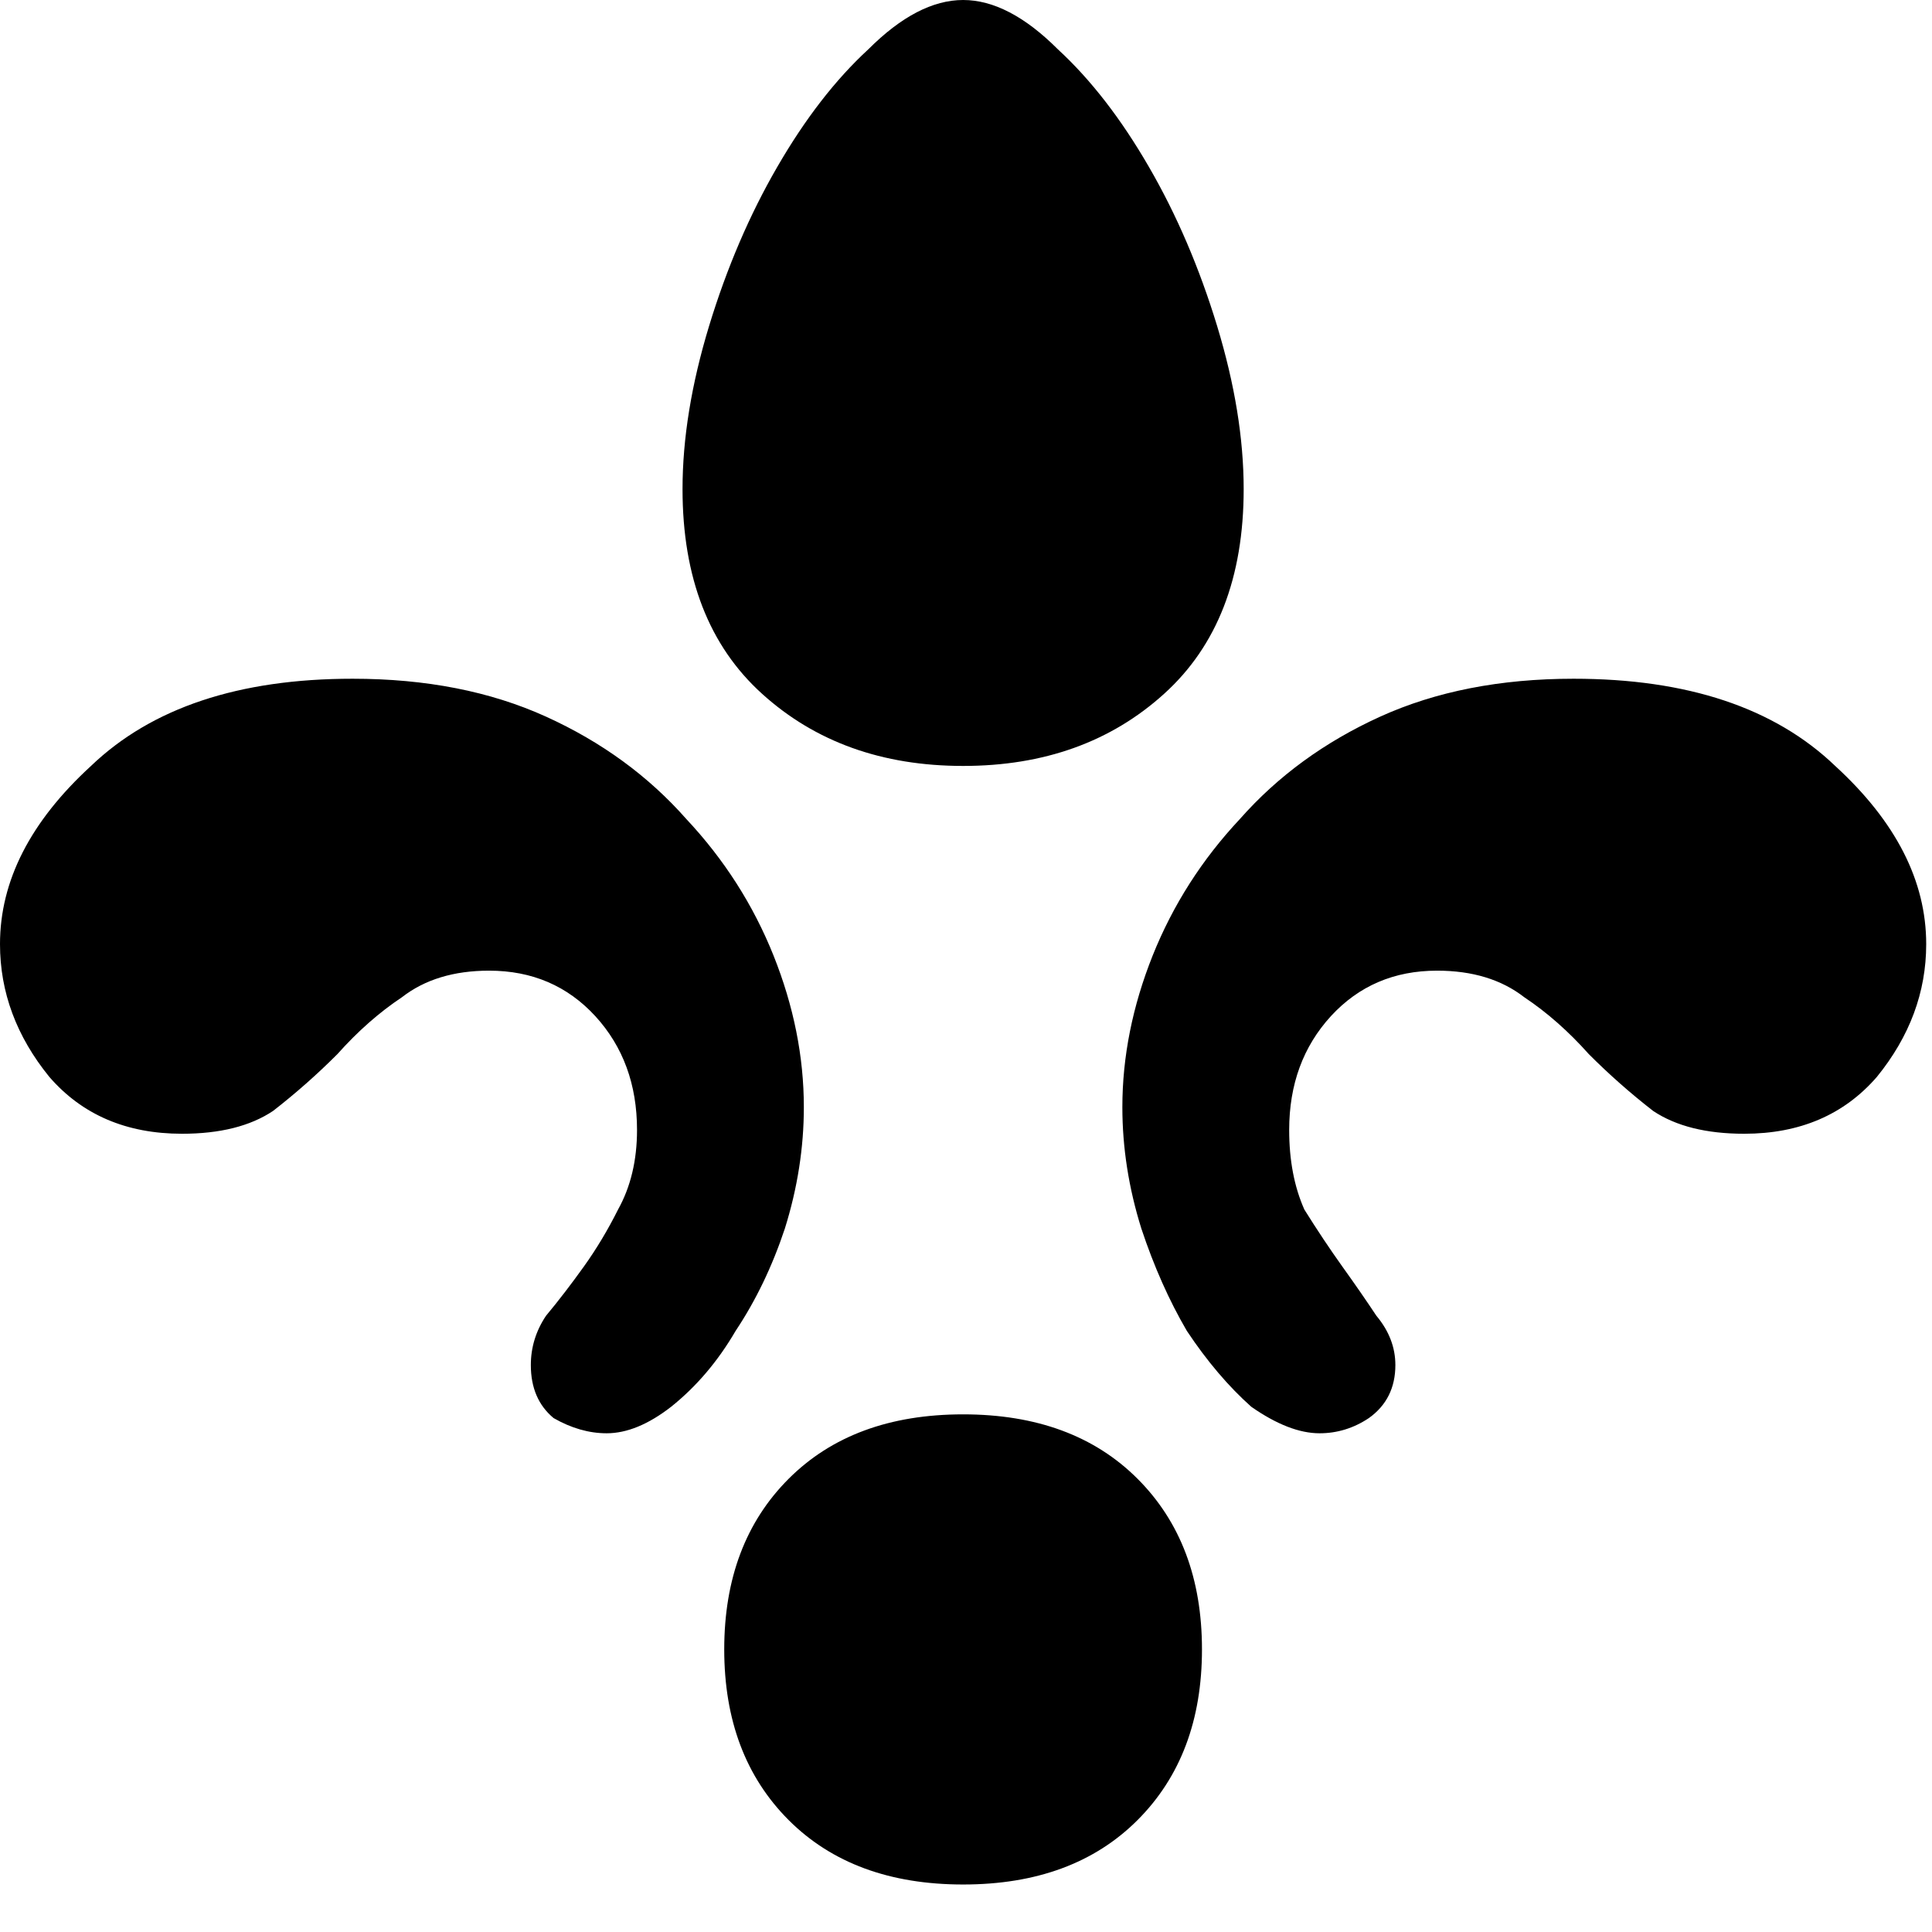 <?xml version="1.0" encoding="utf-8"?>
<svg xmlns="http://www.w3.org/2000/svg" fill="none" height="100%" overflow="visible" preserveAspectRatio="none" style="display: block;" viewBox="0 0 29 29" width="100%">
<path d="M18.668 7.342C18.668 8.67 18.27 9.695 17.473 10.415C16.676 11.136 15.671 11.497 14.457 11.497C13.242 11.497 12.237 11.136 11.44 10.415C10.643 9.695 10.245 8.67 10.245 7.342C10.245 6.583 10.378 5.767 10.643 4.895C10.909 4.022 11.25 3.225 11.668 2.504C12.085 1.783 12.54 1.195 13.034 0.74C13.527 0.247 14.001 0 14.457 0C14.912 0 15.386 0.247 15.879 0.74C16.373 1.195 16.828 1.783 17.245 2.504C17.663 3.225 18.004 4.022 18.27 4.895C18.535 5.767 18.668 6.583 18.668 7.342ZM26.181 17.018C25.612 17.018 25.157 16.904 24.815 16.676C24.474 16.411 24.151 16.126 23.848 15.822C23.544 15.481 23.221 15.196 22.88 14.969C22.538 14.703 22.102 14.57 21.571 14.57C20.926 14.57 20.395 14.798 19.977 15.253C19.56 15.709 19.351 16.278 19.351 16.961C19.351 17.416 19.427 17.815 19.579 18.156C19.769 18.46 19.958 18.744 20.148 19.01C20.338 19.275 20.509 19.522 20.66 19.75C20.85 19.977 20.945 20.224 20.945 20.49C20.945 20.831 20.812 21.097 20.547 21.286C20.319 21.438 20.072 21.514 19.807 21.514C19.503 21.514 19.162 21.381 18.782 21.116C18.441 20.812 18.118 20.433 17.815 19.977C17.549 19.522 17.321 19.01 17.132 18.441C16.942 17.834 16.847 17.226 16.847 16.619C16.847 15.861 16.999 15.102 17.302 14.343C17.606 13.584 18.042 12.901 18.611 12.294C19.18 11.649 19.883 11.136 20.717 10.757C21.552 10.378 22.52 10.188 23.62 10.188C25.327 10.188 26.637 10.624 27.547 11.497C28.458 12.332 28.913 13.223 28.913 14.172C28.913 14.893 28.666 15.557 28.173 16.164C27.68 16.733 27.016 17.018 26.181 17.018ZM2.732 17.018C1.897 17.018 1.233 16.733 0.74 16.164C0.247 15.557 0 14.893 0 14.172C0 13.223 0.455 12.332 1.366 11.497C2.277 10.624 3.586 10.188 5.293 10.188C6.394 10.188 7.361 10.378 8.196 10.757C9.031 11.136 9.733 11.649 10.302 12.294C10.871 12.901 11.307 13.584 11.611 14.343C11.914 15.102 12.066 15.861 12.066 16.619C12.066 17.226 11.971 17.834 11.781 18.441C11.592 19.01 11.345 19.522 11.042 19.977C10.776 20.433 10.454 20.812 10.074 21.116C9.733 21.381 9.41 21.514 9.106 21.514C8.841 21.514 8.575 21.438 8.31 21.286C8.082 21.097 7.968 20.831 7.968 20.49C7.968 20.224 8.044 19.977 8.196 19.75C8.386 19.522 8.575 19.275 8.765 19.01C8.955 18.744 9.125 18.46 9.277 18.156C9.467 17.815 9.562 17.416 9.562 16.961C9.562 16.278 9.353 15.709 8.936 15.253C8.518 14.798 7.987 14.57 7.342 14.57C6.811 14.57 6.375 14.703 6.033 14.969C5.692 15.196 5.369 15.481 5.065 15.822C4.762 16.126 4.439 16.411 4.098 16.676C3.756 16.904 3.301 17.018 2.732 17.018ZM18.042 24.758C18.042 25.821 17.72 26.674 17.075 27.32C16.43 27.965 15.557 28.287 14.457 28.287C13.356 28.287 12.483 27.965 11.838 27.32C11.193 26.674 10.871 25.821 10.871 24.758C10.871 23.696 11.193 22.842 11.838 22.197C12.483 21.552 13.356 21.23 14.457 21.23C15.557 21.23 16.43 21.552 17.075 22.197C17.72 22.842 18.042 23.696 18.042 24.758Z" fill="black" id="10"/>
</svg>